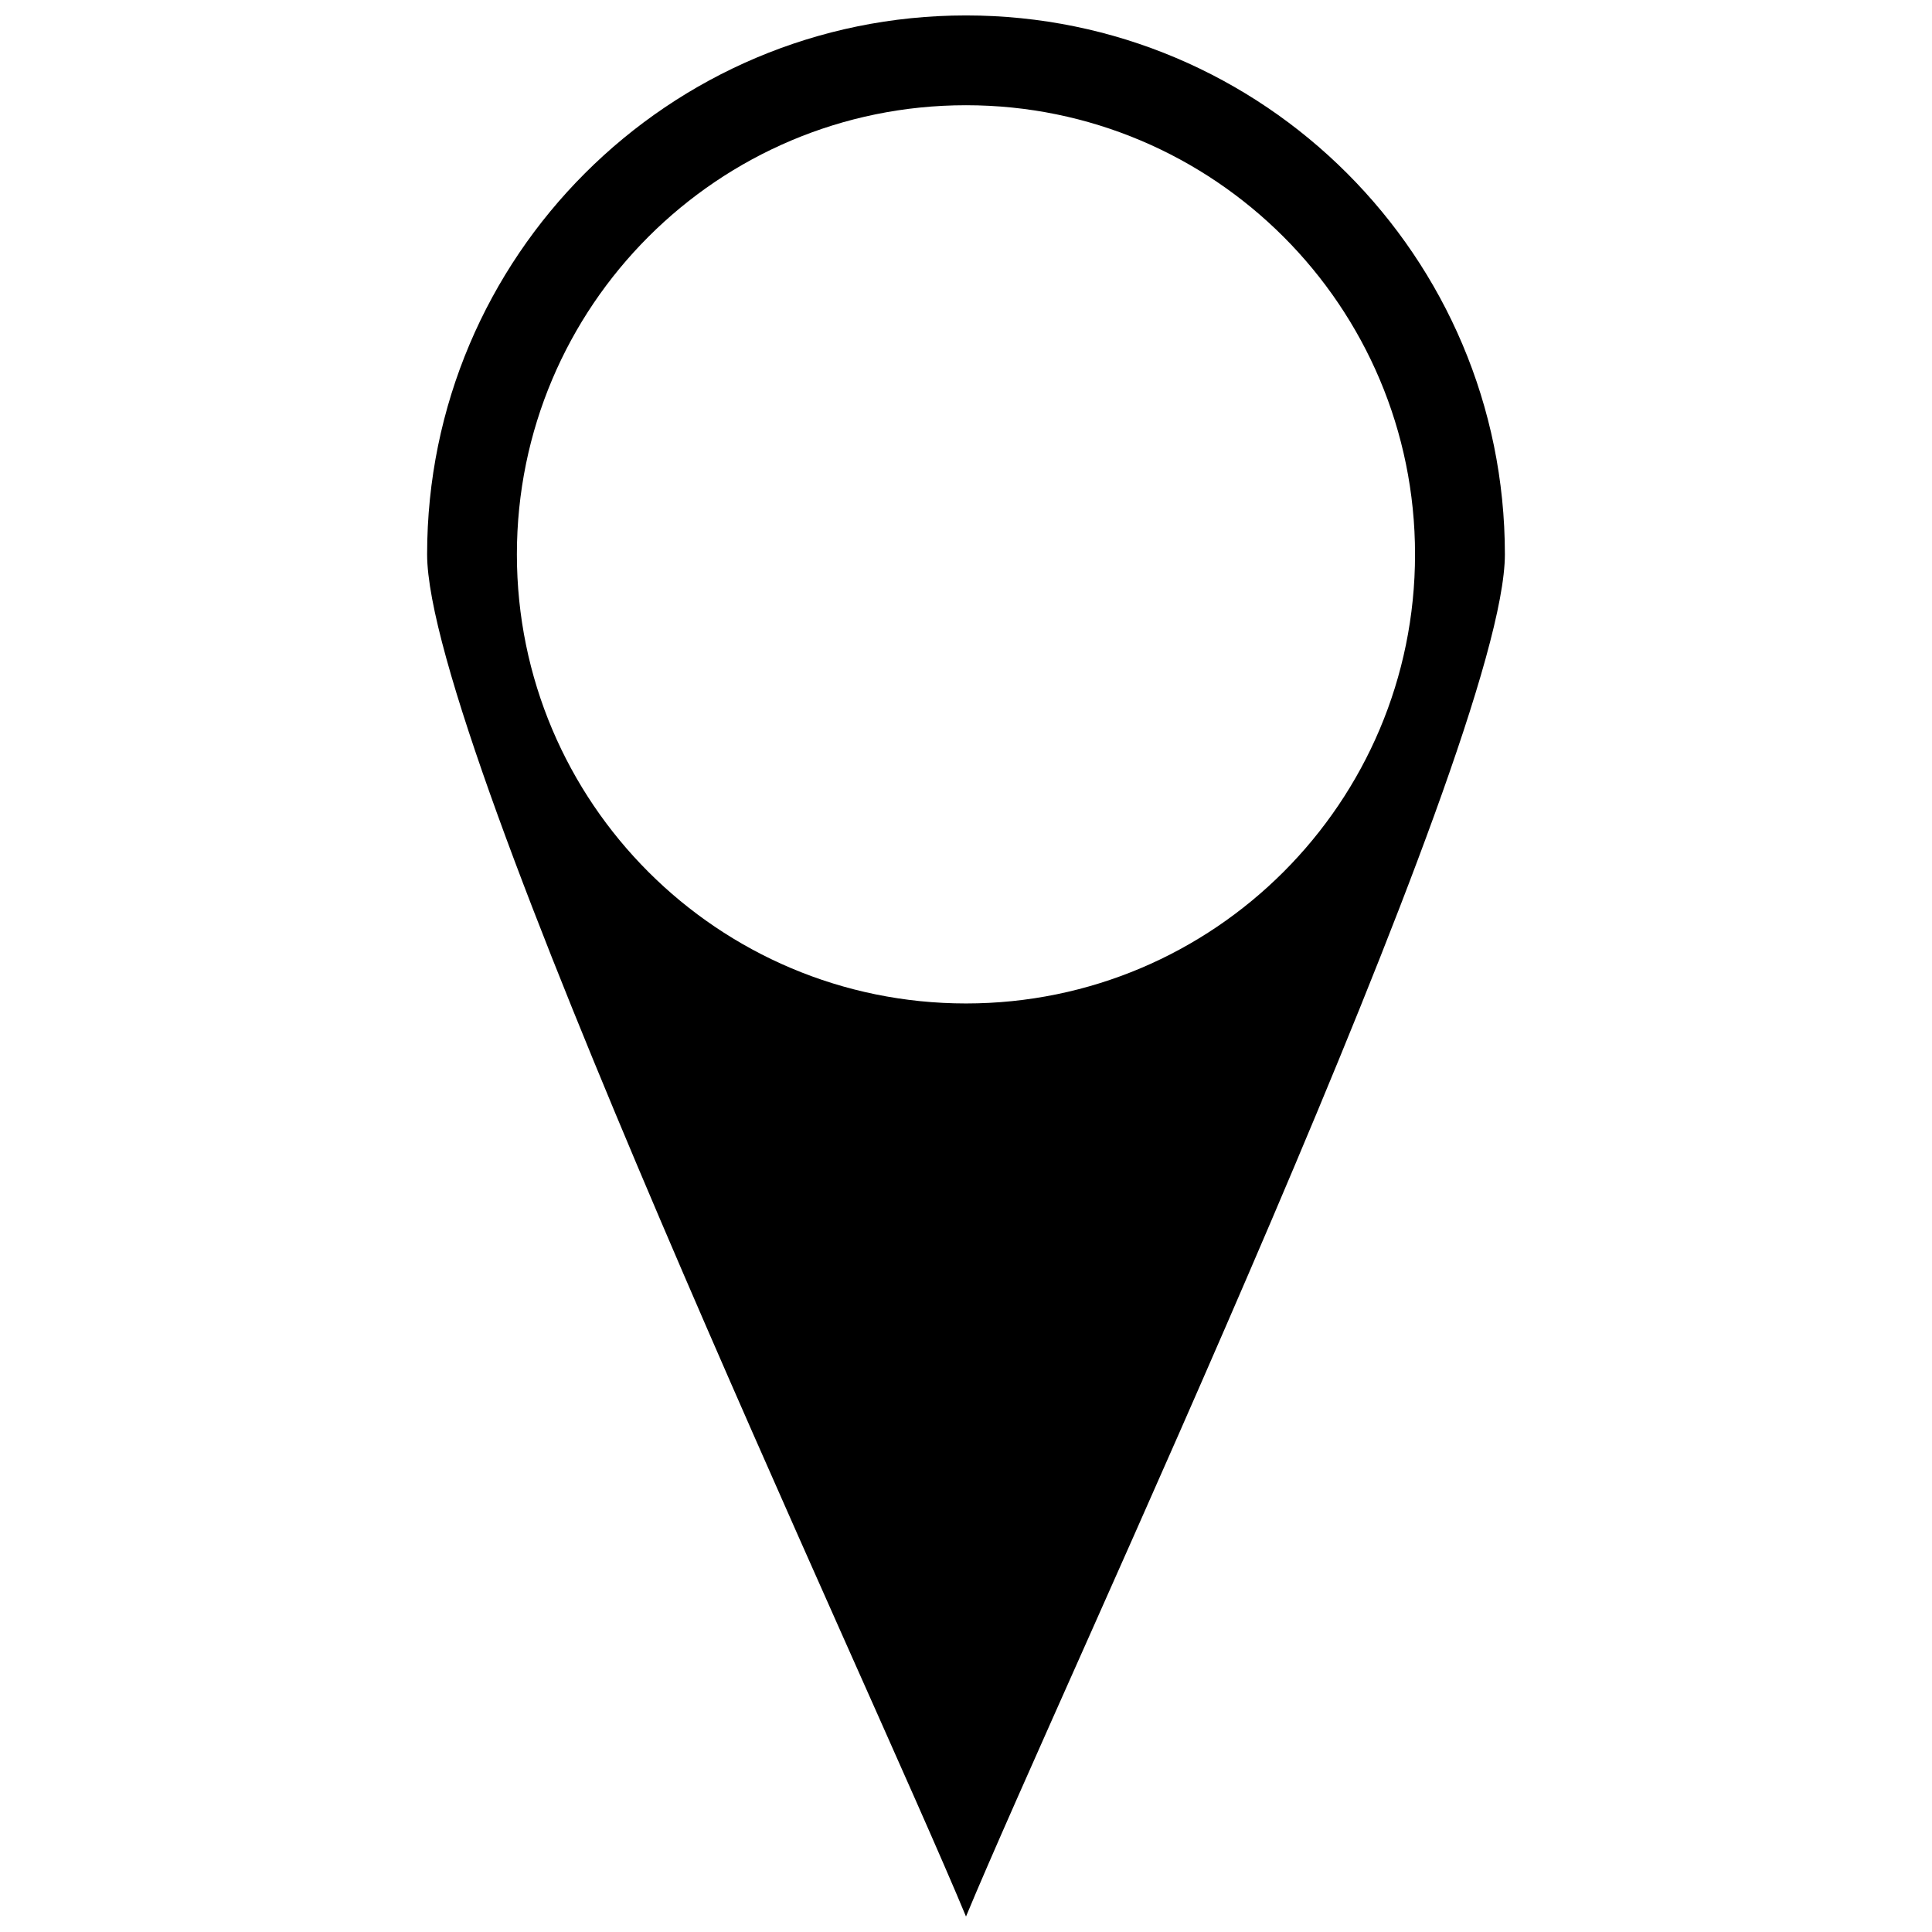 <?xml version="1.0" encoding="UTF-8"?>
<!-- Uploaded to: ICON Repo, www.svgrepo.com, Generator: ICON Repo Mixer Tools -->
<svg width="800px" height="800px" version="1.1" viewBox="144 144 512 512" xmlns="http://www.w3.org/2000/svg">
 <defs>
  <clipPath id="a">
   <path d="m257 148.09h286v503.81h-286z"/>
  </clipPath>
 </defs>
 <g clip-path="url(#a)">
  <path d="m400 148.09c78.883 0 142.81 63.949 142.81 142.81 0 50.762-117.1 299-142.81 361-25.711-61.977-142.81-310.22-142.81-361 0-78.863 63.93-142.81 142.81-142.81zm0 23.797c65.715 0 119 53.285 119 119.02 0 65.734-53.285 119.02-119 119.02-65.734 0-119.02-53.266-119.02-119.02 0-65.734 53.285-119.02 119.02-119.02z" fill-rule="evenodd"/>
 </g>
</svg>